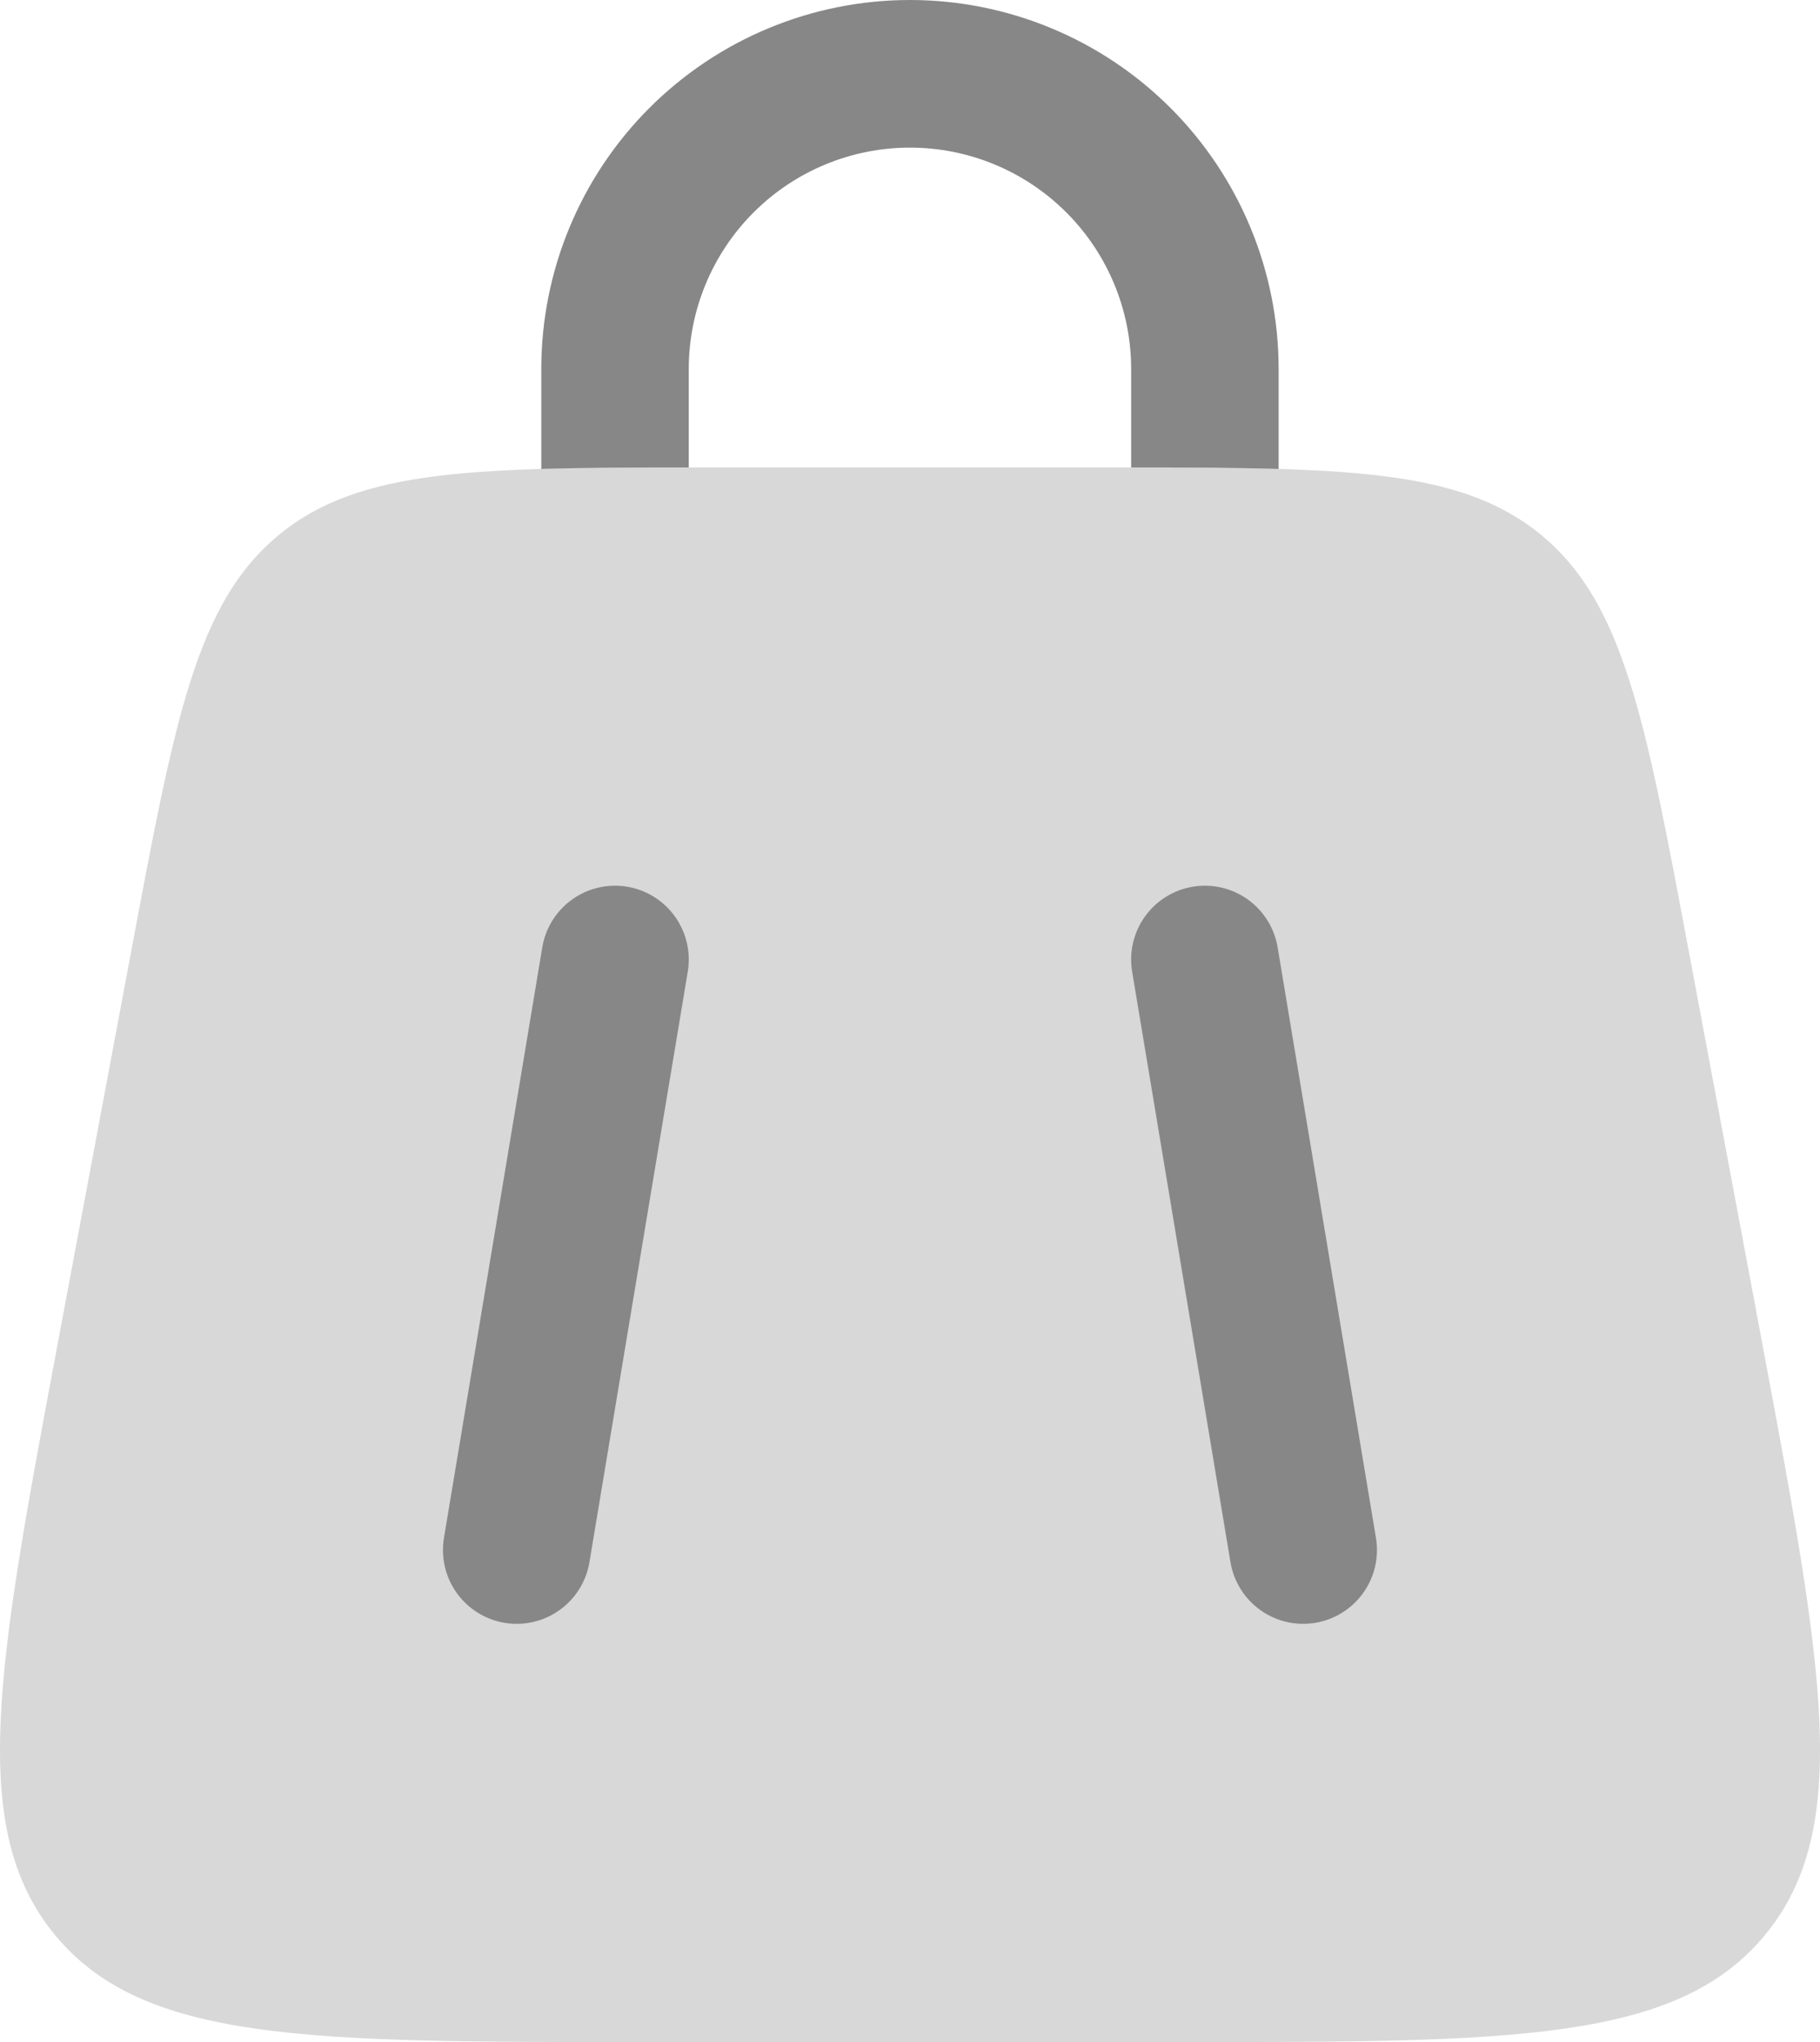 <svg width="707" height="793" viewBox="0 0 707 793" fill="none" xmlns="http://www.w3.org/2000/svg">
<path d="M51.125 368.563C67.89 279.136 76.254 234.384 108.067 207.937C139.918 181.53 185.365 181.53 276.336 181.53H430.626C521.635 181.53 567.082 181.53 598.933 207.937C630.746 234.384 639.11 279.097 655.875 368.563L684.518 521.431C708.082 647.241 719.883 710.146 685.511 751.573C651.14 793 587.208 793 459.308 793H247.692C119.792 793 55.822 793 21.489 751.573C-12.883 710.146 -1.082 647.241 22.482 521.431L51.125 368.563Z" fill="#D8D8D8"/>
<path d="M267.553 143.313C267.553 120.508 276.606 98.636 292.721 82.511C308.836 66.385 330.692 57.325 353.482 57.325C376.272 57.325 398.129 66.385 414.243 82.511C430.358 98.636 439.411 120.508 439.411 143.313V181.53C461.027 181.53 479.97 181.607 496.698 182.104V143.313C496.698 105.304 481.609 68.852 454.751 41.975C427.893 15.099 391.465 0 353.482 0C315.499 0 279.072 15.099 252.214 41.975C225.356 68.852 210.267 105.304 210.267 143.313V182.104C226.994 181.607 245.937 181.53 267.553 181.53V143.313ZM210.649 367.914C211.895 360.414 216.067 353.716 222.248 349.294C225.308 347.104 228.77 345.539 232.435 344.688C236.1 343.837 239.896 343.717 243.607 344.334C247.319 344.952 250.872 346.294 254.065 348.286C257.258 350.277 260.027 352.879 262.215 355.941C264.403 359.004 265.967 362.468 266.818 366.135C267.668 369.803 267.788 373.602 267.171 377.315L228.98 606.617C228.363 610.331 227.022 613.887 225.031 617.081C223.041 620.276 220.442 623.048 217.381 625.237C214.321 627.427 210.859 628.992 207.194 629.843C203.53 630.694 199.733 630.814 196.022 630.197C192.31 629.579 188.757 628.237 185.564 626.245C182.372 624.254 179.602 621.652 177.414 618.59C175.226 615.527 173.662 612.063 172.812 608.396C171.961 604.728 171.841 600.929 172.458 597.216L210.649 367.914ZM463.357 344.334C467.068 343.716 470.865 343.836 474.53 344.686C478.196 345.537 481.657 347.102 484.718 349.292C487.779 351.481 490.378 354.253 492.368 357.448C494.358 360.644 495.7 364.2 496.316 367.914L534.506 597.216C535.123 600.929 535.003 604.728 534.153 608.396C533.303 612.063 531.739 615.527 529.551 618.59C527.362 621.652 524.593 624.254 521.4 626.245C518.208 628.237 514.654 629.579 510.943 630.197C507.231 630.814 503.435 630.694 499.77 629.843C496.105 628.992 492.644 627.427 489.583 625.237C486.523 623.048 483.923 620.276 481.933 617.082C479.943 613.887 478.601 610.331 477.984 606.617L439.793 377.315C439.176 373.602 439.295 369.802 440.145 366.135C440.995 362.467 442.559 359.003 444.747 355.94C446.935 352.877 449.705 350.276 452.898 348.284C456.091 346.293 459.645 344.951 463.357 344.334Z" fill="#878787"/>
</svg>
